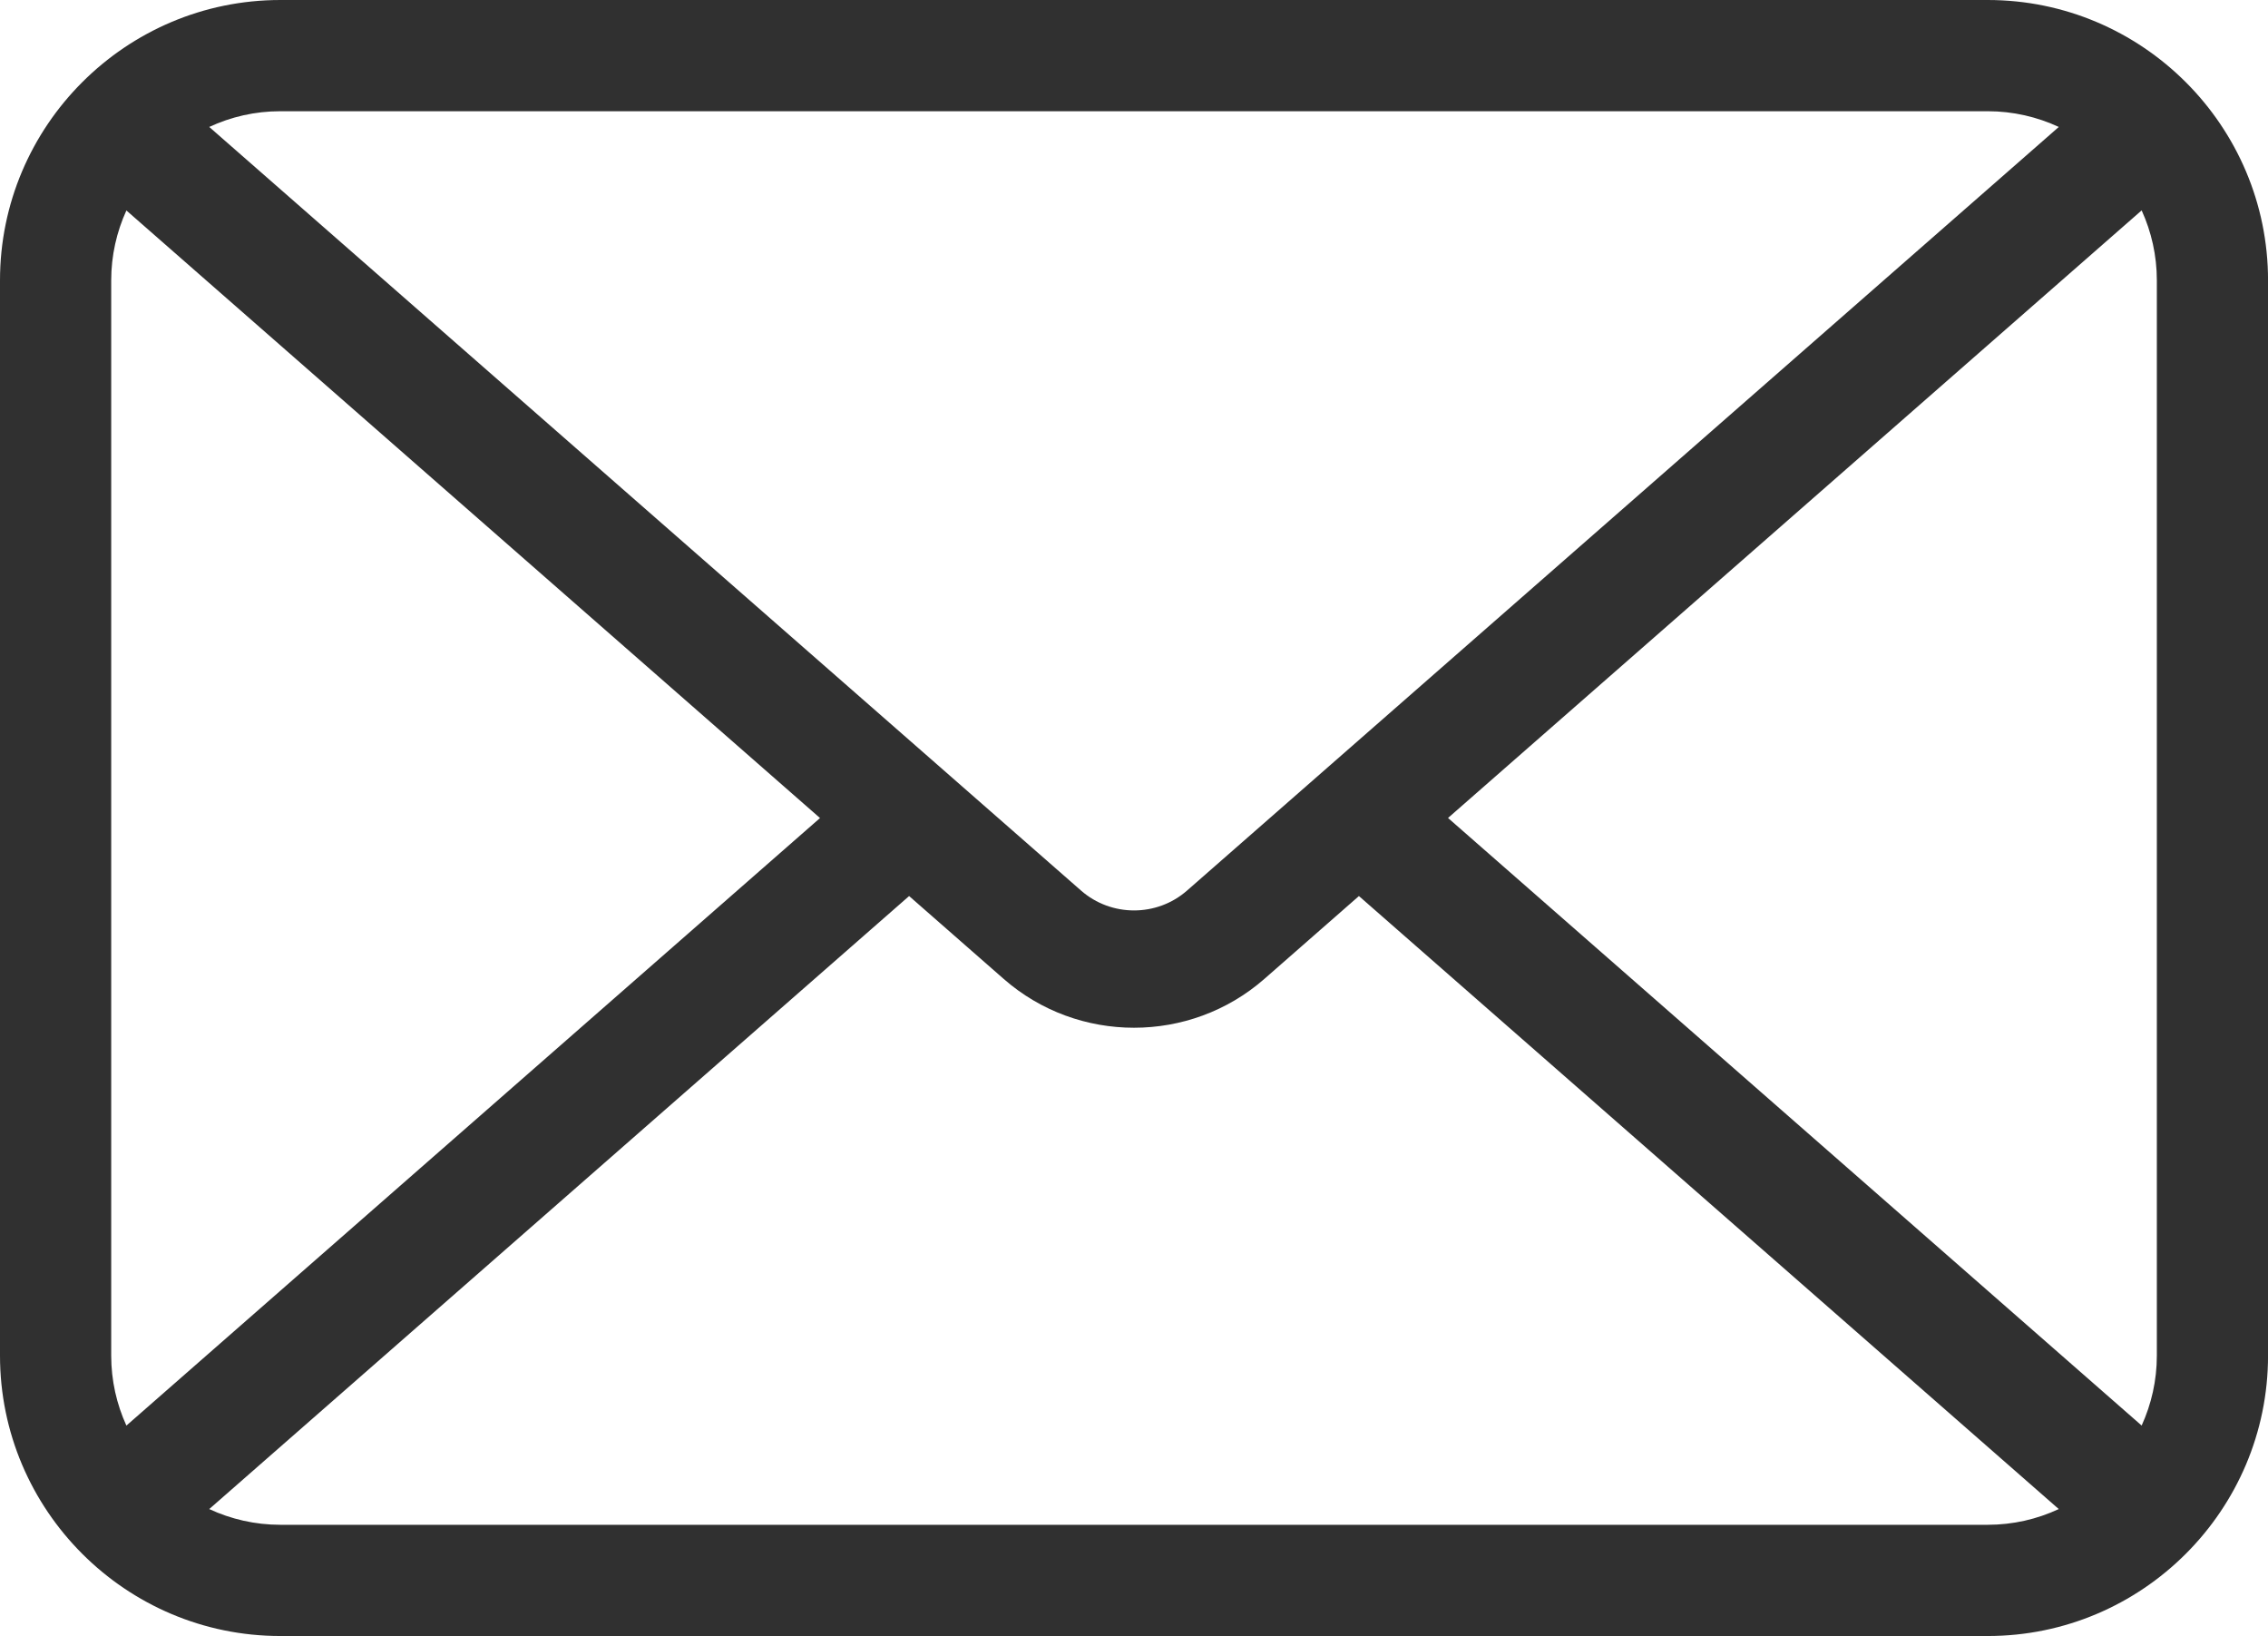 <?xml version="1.0" encoding="UTF-8"?> <svg xmlns="http://www.w3.org/2000/svg" id="Objects" viewBox="0 0 555.18 400.4"><defs><style> .cls-1 { fill: #303030; } </style></defs><path class="cls-1" d="M486.56,0H68.63C30.79,0,0,30.79,0,68.63v263.14c0,37.84,30.79,68.63,68.63,68.63h417.93c37.84,0,68.63-30.79,68.63-68.63V68.63c0-37.84-30.79-68.63-68.63-68.63ZM527.97,68.63v263.14c0,6.11-1.34,11.9-3.72,17.12l-169.79-148.7,169.79-148.7c2.38,5.22,3.72,11.02,3.72,17.12ZM486.56,27.22c6.22,0,12.11,1.39,17.41,3.85l-213.4,186.89c-7.39,6.48-18.55,6.48-25.94,0L51.22,31.07c5.3-2.47,11.19-3.85,17.41-3.85h417.93ZM30.94,348.9c-2.38-5.22-3.72-11.02-3.72-17.12V68.63c0-6.11,1.34-11.9,3.72-17.12l169.79,148.7L30.94,348.9ZM68.63,373.18c-6.22,0-12.11-1.39-17.41-3.85l171.32-150.03,23.15,20.28c9.1,7.97,20.5,11.95,31.9,11.95s22.81-3.98,31.91-11.95l23.15-20.28,171.31,150.03c-5.3,2.47-11.19,3.85-17.41,3.85H68.63Z"></path></svg> 